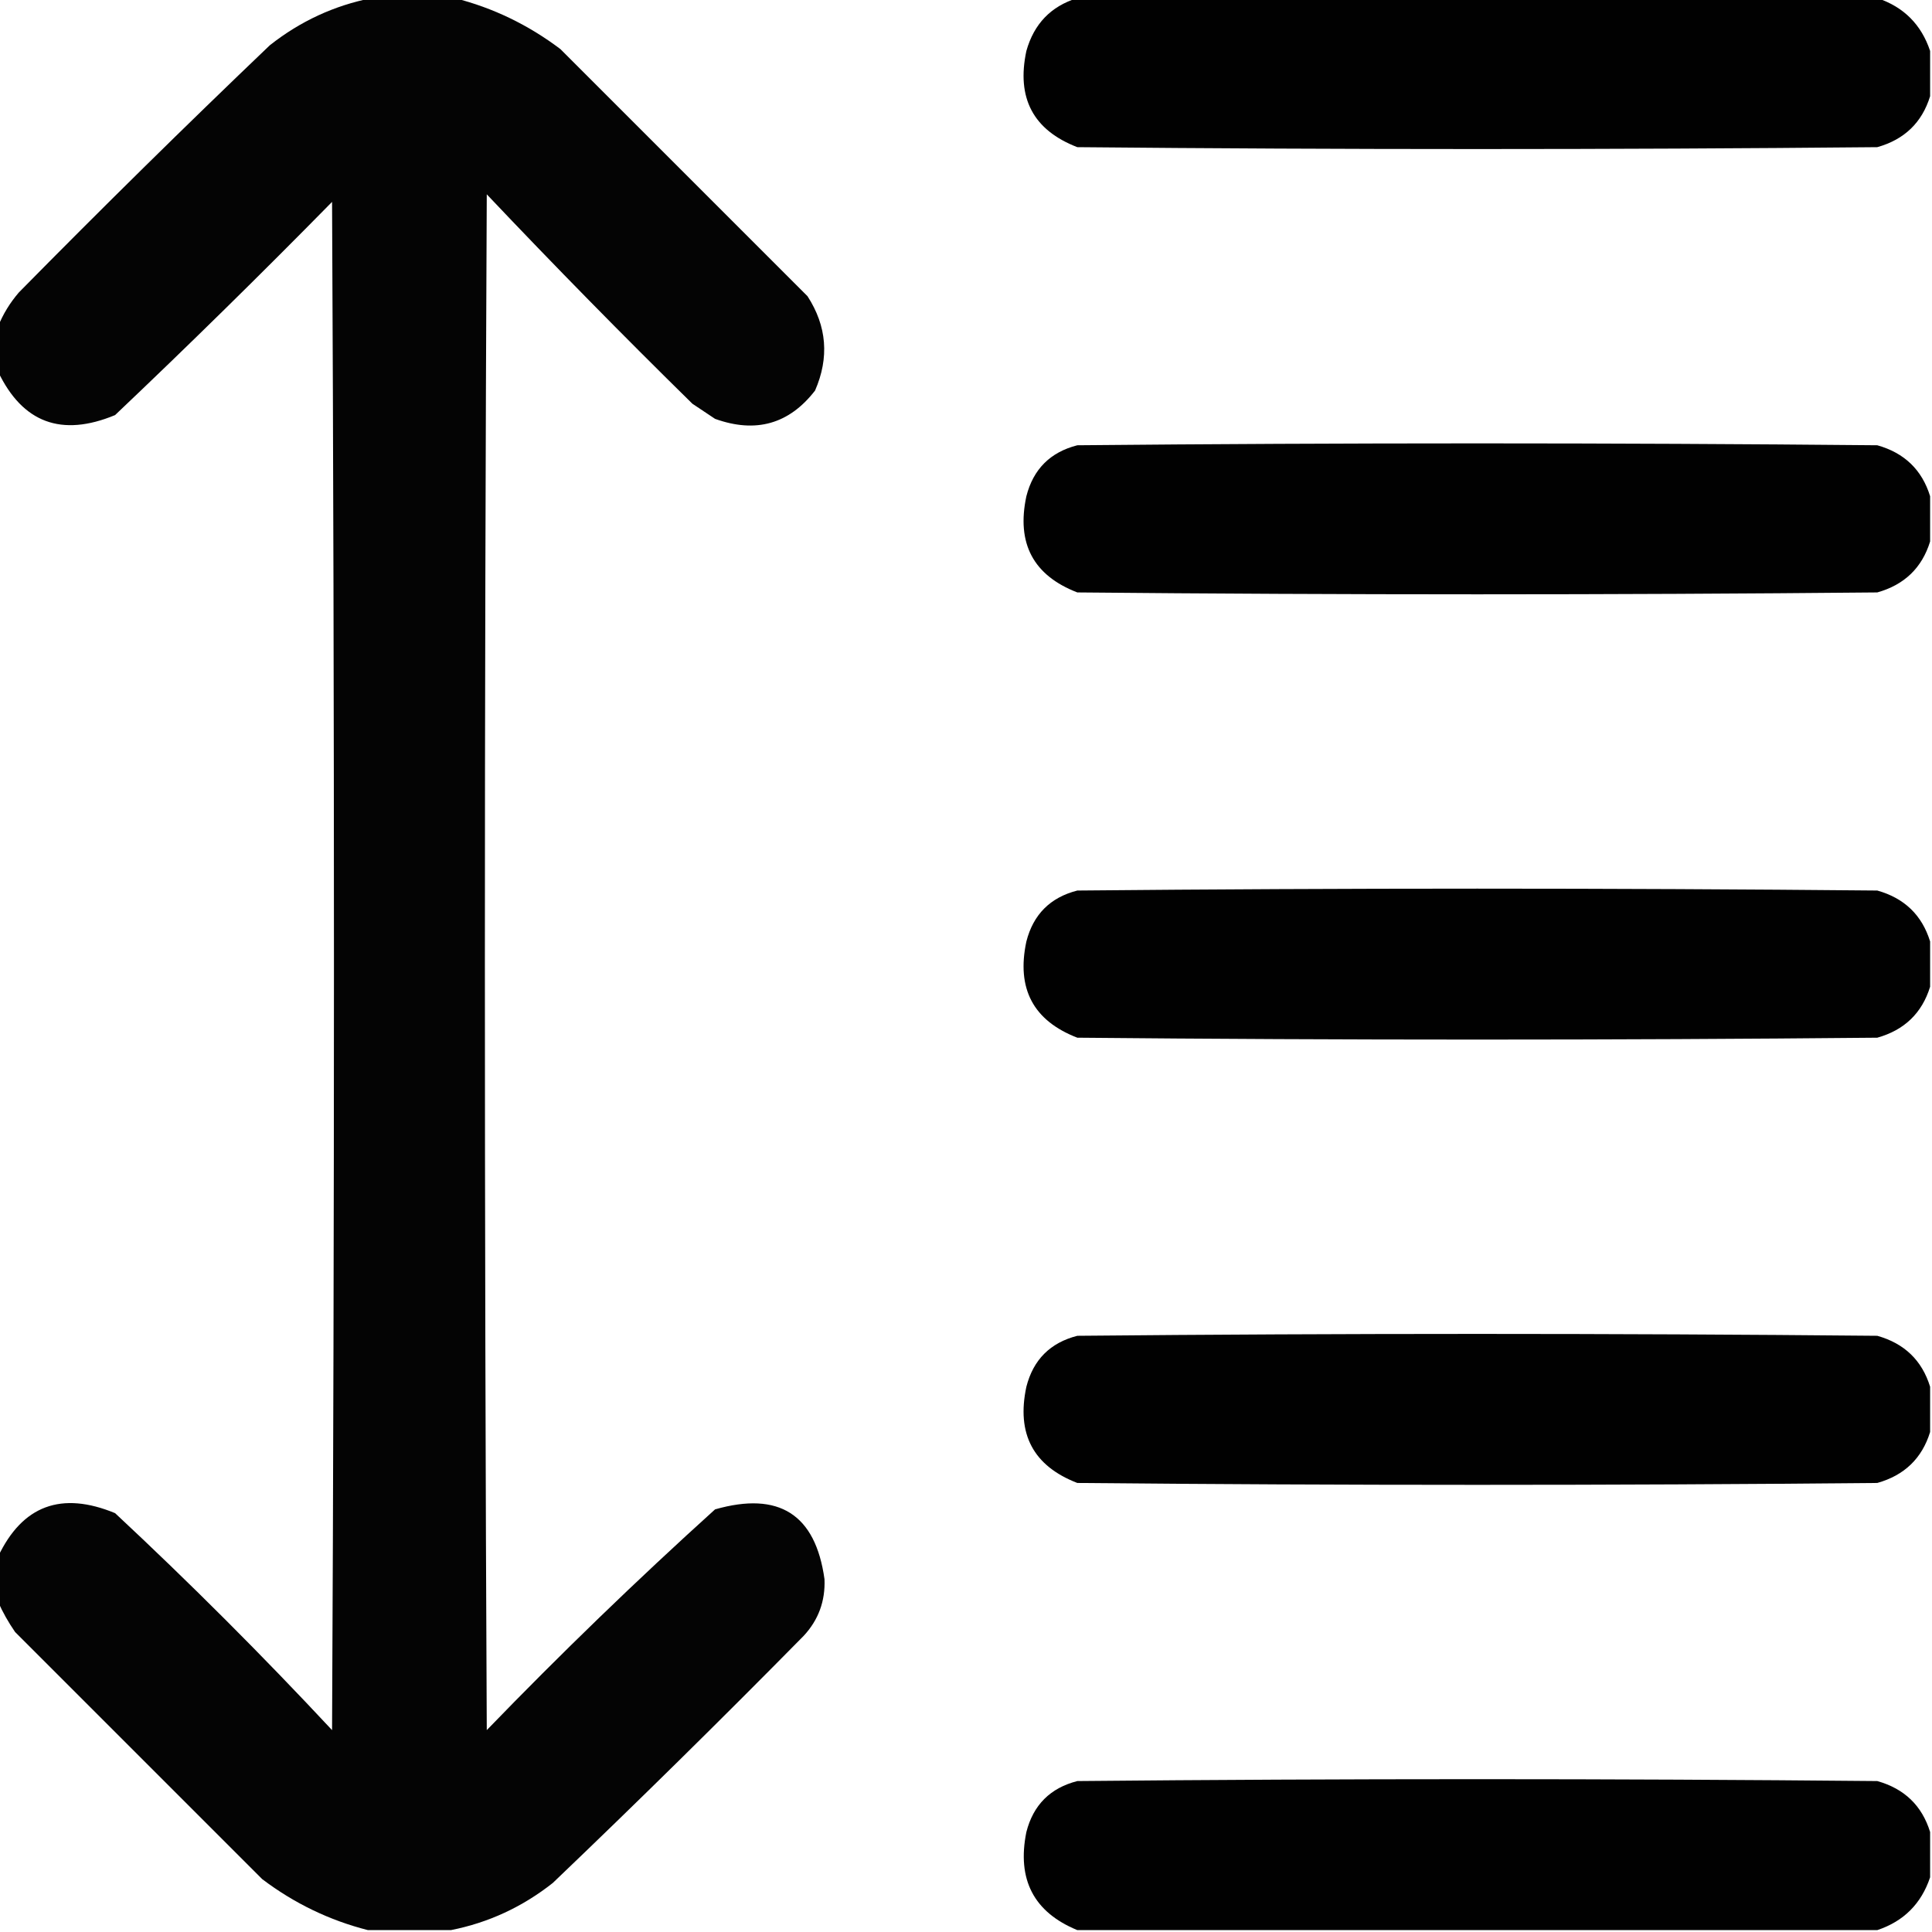 <?xml version="1.0" encoding="UTF-8"?>
<!DOCTYPE svg PUBLIC "-//W3C//DTD SVG 1.1//EN" "http://www.w3.org/Graphics/SVG/1.1/DTD/svg11.dtd">
<svg xmlns="http://www.w3.org/2000/svg" version="1.1" width="512px" height="512px" style="shape-rendering:geometricPrecision; text-rendering:geometricPrecision; image-rendering:optimizeQuality; fill-rule:evenodd; clip-rule:evenodd" xmlns:xlink="http://www.w3.org/1999/xlink">
<g><path style="opacity:0.982" fill="#000000" d="M 98.5,-0.5 C 105.833,-0.5 113.167,-0.5 120.5,-0.5C 130.668,2.082 140.001,6.582 148.5,13C 170.333,34.833 192.167,56.667 214,78.5C 219.134,86.44 219.8,94.773 216,103.5C 209.131,112.387 200.297,114.887 189.5,111C 187.5,109.667 185.5,108.333 183.5,107C 164.971,88.805 146.805,70.305 129,51.5C 128.333,187.167 128.333,322.833 129,458.5C 148.559,438.273 168.726,418.773 189.5,400C 206.449,395.155 216.115,401.321 218.5,418.5C 218.738,424.287 216.905,429.287 213,433.5C 191.139,455.695 168.972,477.529 146.5,499C 138.435,505.368 129.435,509.535 119.5,511.5C 112.167,511.5 104.833,511.5 97.5,511.5C 87.332,508.918 77.999,504.418 69.5,498C 47.667,476.167 25.833,454.333 4,432.5C 2.205,429.901 0.705,427.234 -0.5,424.5C -0.5,420.5 -0.5,416.5 -0.5,412.5C 5.938,398.958 16.271,395.124 30.5,401C 50.333,419.5 69.5,438.667 88,458.5C 88.667,323.5 88.667,188.5 88,53.5C 69.138,72.695 49.972,91.529 30.5,110C 16.314,115.889 5.981,112.055 -0.5,98.5C -0.5,94.5 -0.5,90.5 -0.5,86.5C 0.792,83.263 2.626,80.263 5,77.5C 26.861,55.305 49.028,33.471 71.5,12C 79.565,5.632 88.565,1.465 98.5,-0.5 Z"/></g>
<g><path style="opacity:0.993" fill="#000000" d="M 285.5,-0.5 C 356.167,-0.5 426.833,-0.5 497.5,-0.5C 504.5,1.833 509.167,6.5 511.5,13.5C 511.5,17.5 511.5,21.5 511.5,25.5C 509.348,32.483 504.682,36.983 497.5,39C 426.833,39.667 356.167,39.667 285.5,39C 273.826,34.493 269.326,25.993 272,13.5C 274.017,6.318 278.517,1.652 285.5,-0.5 Z"/></g>
<g><path style="opacity:0.993" fill="#000000" d="M 511.5,131.5 C 511.5,135.5 511.5,139.5 511.5,143.5C 509.348,150.483 504.682,154.983 497.5,157C 426.833,157.667 356.167,157.667 285.5,157C 273.826,152.493 269.326,143.993 272,131.5C 273.833,124.333 278.333,119.833 285.5,118C 356.167,117.333 426.833,117.333 497.5,118C 504.682,120.017 509.348,124.517 511.5,131.5 Z"/></g>
<g><path style="opacity:0.993" fill="#000000" d="M 511.5,249.5 C 511.5,253.5 511.5,257.5 511.5,261.5C 509.348,268.483 504.682,272.983 497.5,275C 426.833,275.667 356.167,275.667 285.5,275C 273.826,270.493 269.326,261.993 272,249.5C 273.833,242.333 278.333,237.833 285.5,236C 356.167,235.333 426.833,235.333 497.5,236C 504.682,238.017 509.348,242.517 511.5,249.5 Z"/></g>
<g><path style="opacity:0.993" fill="#000000" d="M 511.5,367.5 C 511.5,371.5 511.5,375.5 511.5,379.5C 509.348,386.483 504.682,390.983 497.5,393C 426.833,393.667 356.167,393.667 285.5,393C 273.826,388.493 269.326,379.993 272,367.5C 273.833,360.333 278.333,355.833 285.5,354C 356.167,353.333 426.833,353.333 497.5,354C 504.682,356.017 509.348,360.517 511.5,367.5 Z"/></g>
<g><path style="opacity:0.993" fill="#000000" d="M 511.5,485.5 C 511.5,489.5 511.5,493.5 511.5,497.5C 509.167,504.5 504.5,509.167 497.5,511.5C 426.833,511.5 356.167,511.5 285.5,511.5C 273.955,506.751 269.455,498.084 272,485.5C 273.833,478.333 278.333,473.833 285.5,472C 356.167,471.333 426.833,471.333 497.5,472C 504.682,474.017 509.348,478.517 511.5,485.5 Z"/></g>
</svg>
